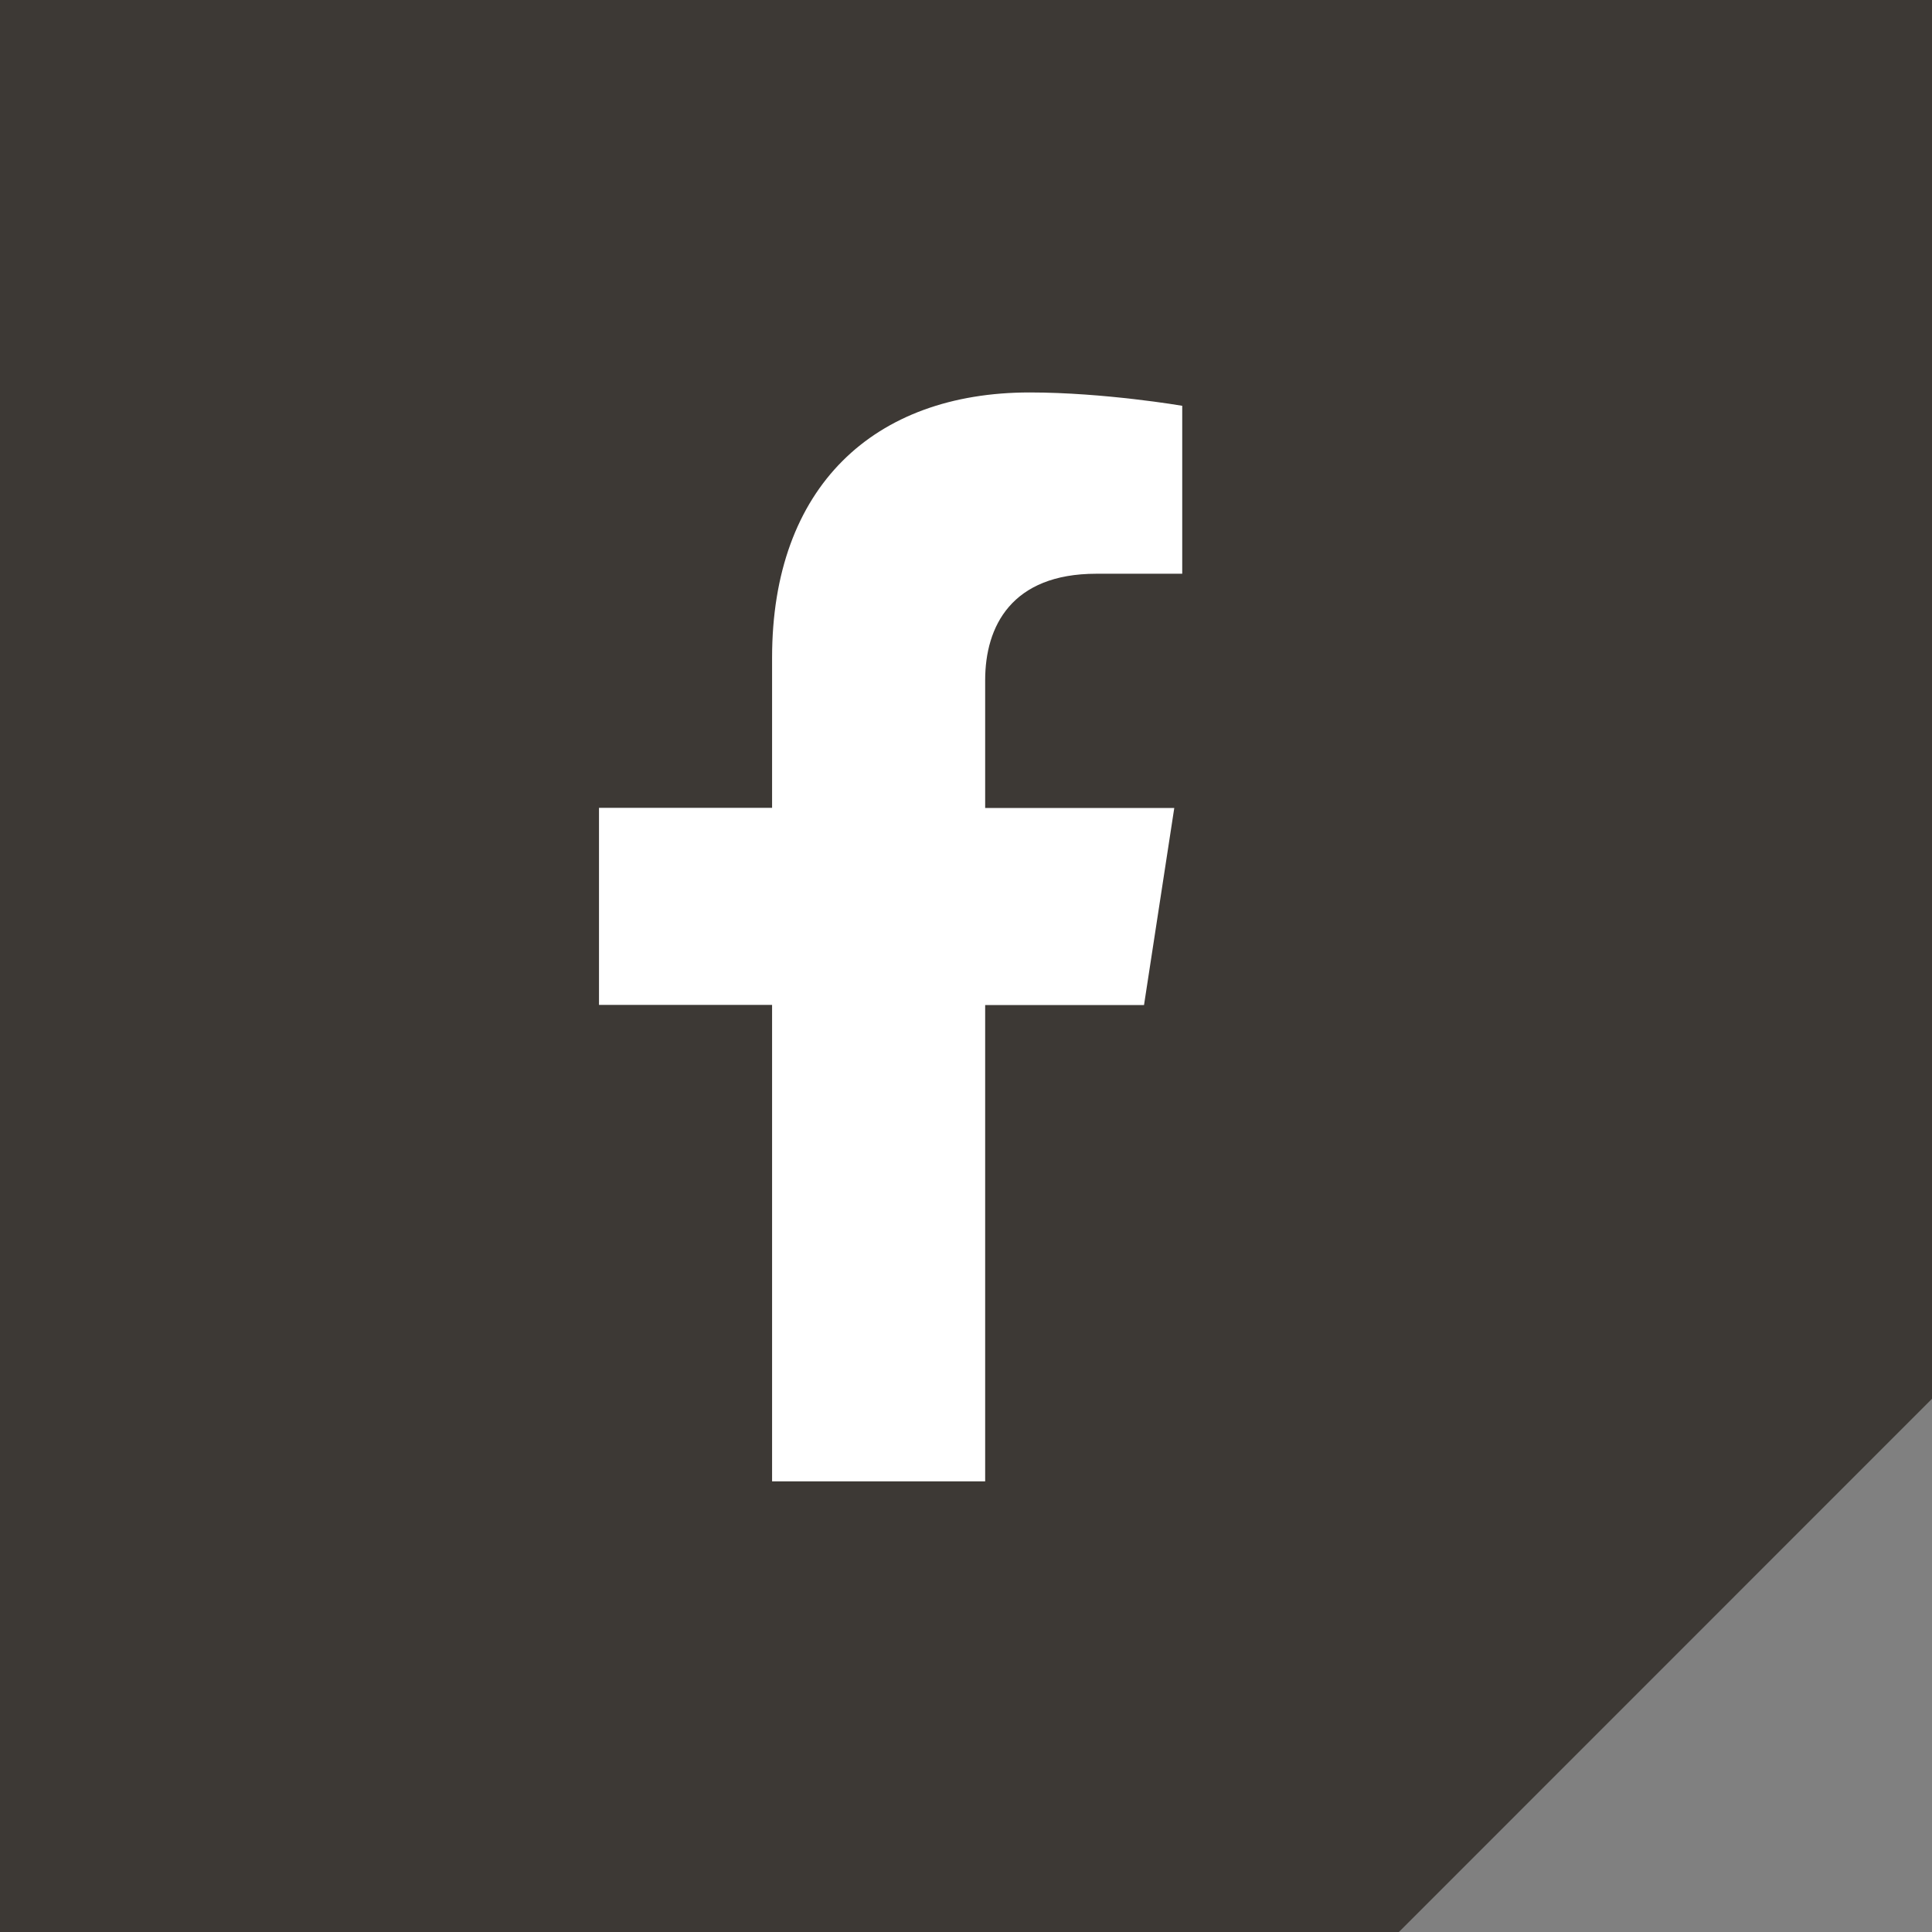 <?xml version="1.0" encoding="utf-8"?>
<!-- Generator: Adobe Illustrator 28.1.0, SVG Export Plug-In . SVG Version: 6.00 Build 0)  -->
<svg version="1.1" id="Ebene_1" xmlns="http://www.w3.org/2000/svg" xmlns:xlink="http://www.w3.org/1999/xlink" x="0px" y="0px"
	 viewBox="0 0 150.69 150.69" style="enable-background:new 0 0 150.69 150.69;" xml:space="preserve">
<rect x="0" y="0" width="150.69" height="150.69" fill="#808080" stroke="none"/>
<style type="text/css">
	.st0{fill:#3D3935;}
	.st1{fill:#FFFFFF;}
</style>
<polygon class="st0" points="0,0 0,150.69 109.11,150.69 150.69,109.1 150.69,0 "/>
<g>
	<path class="st1" d="M89.23,78.39l2.36-15.37H76.84v-9.97c0-4.2,2.06-8.3,8.67-8.3h6.7V31.65c0,0-6.08-1.04-11.9-1.04
		c-12.15,0-20.09,7.36-20.09,20.69v11.71h-13.5v15.37h13.5v37.16h16.62V78.39H89.23z"/>
</g>
</svg>
